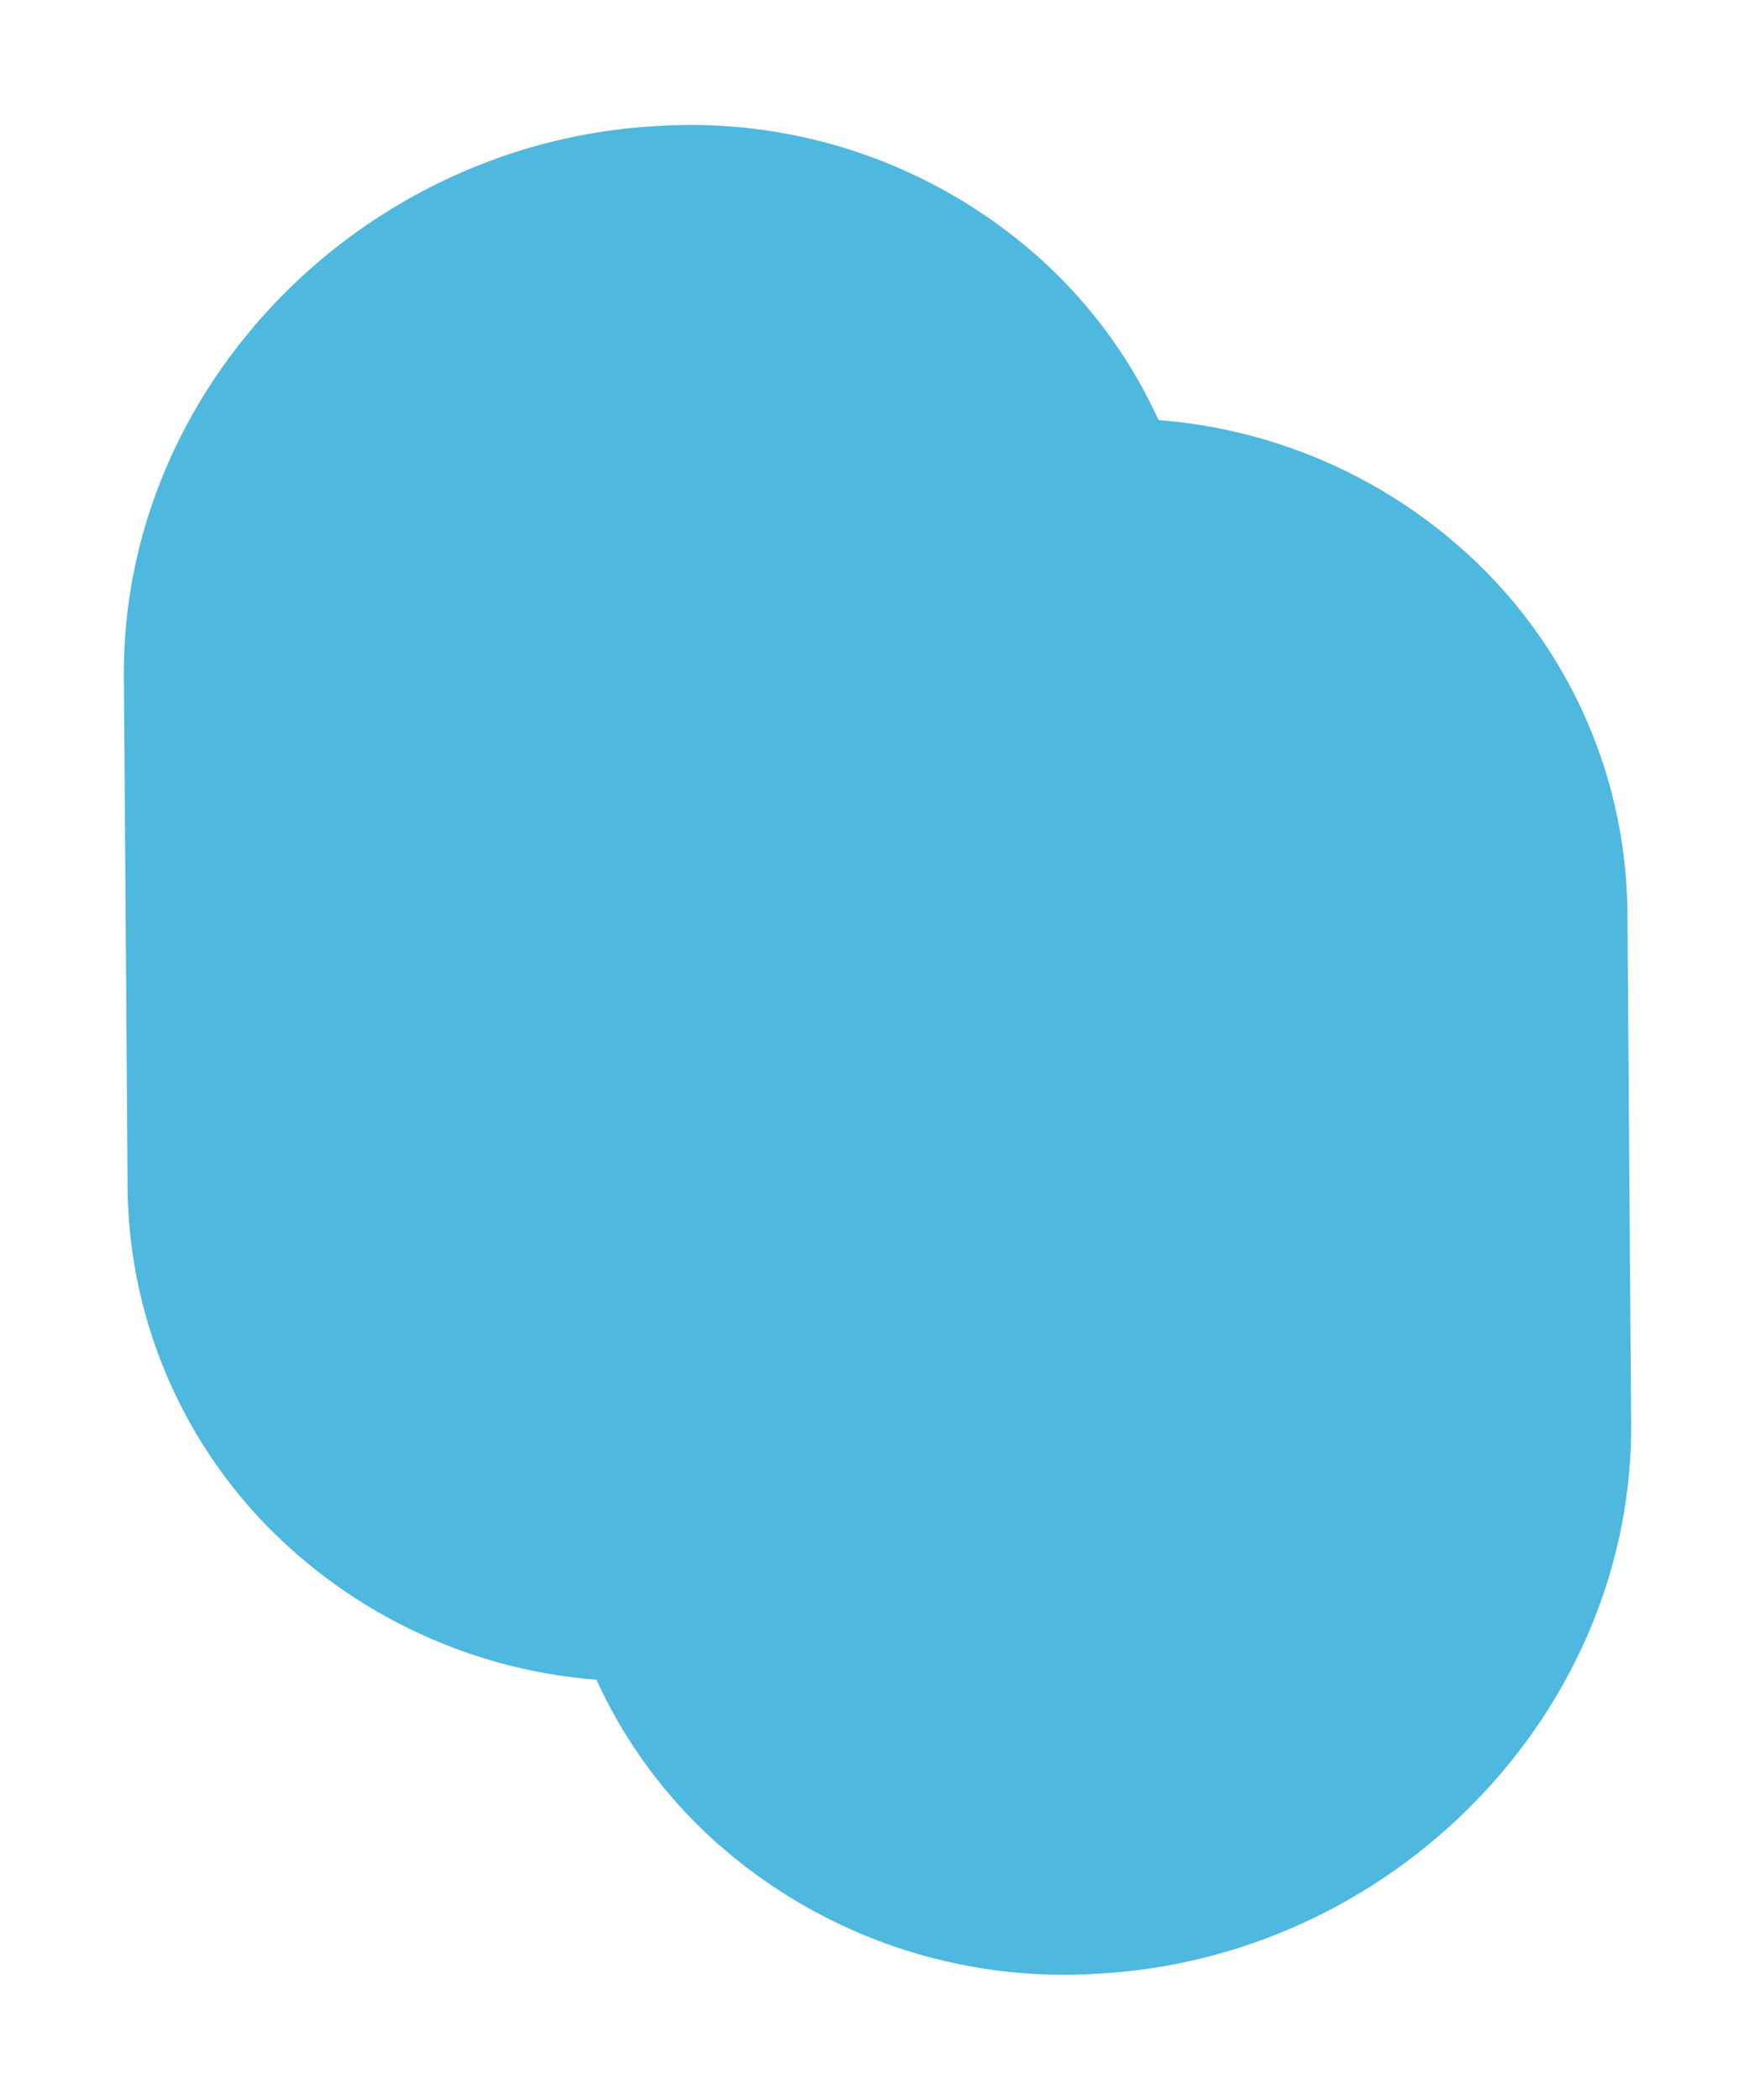 <?xml version="1.0" encoding="UTF-8" standalone="no"?>
<svg
   width="107"
   height="128"
   viewBox="0 0 107 128"
   version="1.1"
   id="svg8"
   sodipodi:docname="svelte-logo.svg"
   inkscape:export-filename="svelte-logo.svg"
   inkscape:export-xdpi="96"
   inkscape:export-ydpi="96"
   inkscape:version="1.2.2 (b0a8486541, 2022-12-01)"
   xmlns:inkscape="http://www.inkscape.org/namespaces/inkscape"
   xmlns:sodipodi="http://sodipodi.sourceforge.net/DTD/sodipodi-0.dtd"
   xmlns="http://www.w3.org/2000/svg"
   xmlns:svg="http://www.w3.org/2000/svg">
  <defs
     id="defs12" />
  <sodipodi:namedview
     id="namedview10"
     pagecolor="#ffffff"
     bordercolor="#000000"
     borderopacity="0.25"
     inkscape:showpageshadow="2"
     inkscape:pageopacity="0.0"
     inkscape:pagecheckerboard="0"
     inkscape:deskcolor="#d1d1d1"
     showgrid="false"
     inkscape:zoom="4.1328125"
     inkscape:cx="28.793951"
     inkscape:cy="64"
     inkscape:window-width="1360"
     inkscape:window-height="717"
     inkscape:window-x="0"
     inkscape:window-y="27"
     inkscape:window-maximized="1"
     inkscape:current-layer="svg8" />
  <title
     id="title2">svelte-logo</title>
  <path
     d="M 66.787,120.323 C 84.923,119.421 99.573,104.364 99.448,86.755 L 99.223,55.826 A 29.923,29.923 0 0 0 89.425,33.724 31.514,31.514 0 0 0 70.634,25.608 30.006,30.006 0 0 0 63.538,15.874 31.889,31.889 0 0 0 40.214,7.676 C 22.076,8.579 7.426,23.637 7.553,41.244 l 0.225,30.929 a 29.918,29.918 0 0 0 9.797,22.102 31.526,31.526 0 0 0 18.79,8.119 30,30 0 0 0 7.096,9.732 31.88,31.88 0 0 0 23.325,8.198"
     style="fill:#4eb8df;fill-opacity:1"
     id="path4" />
</svg>
